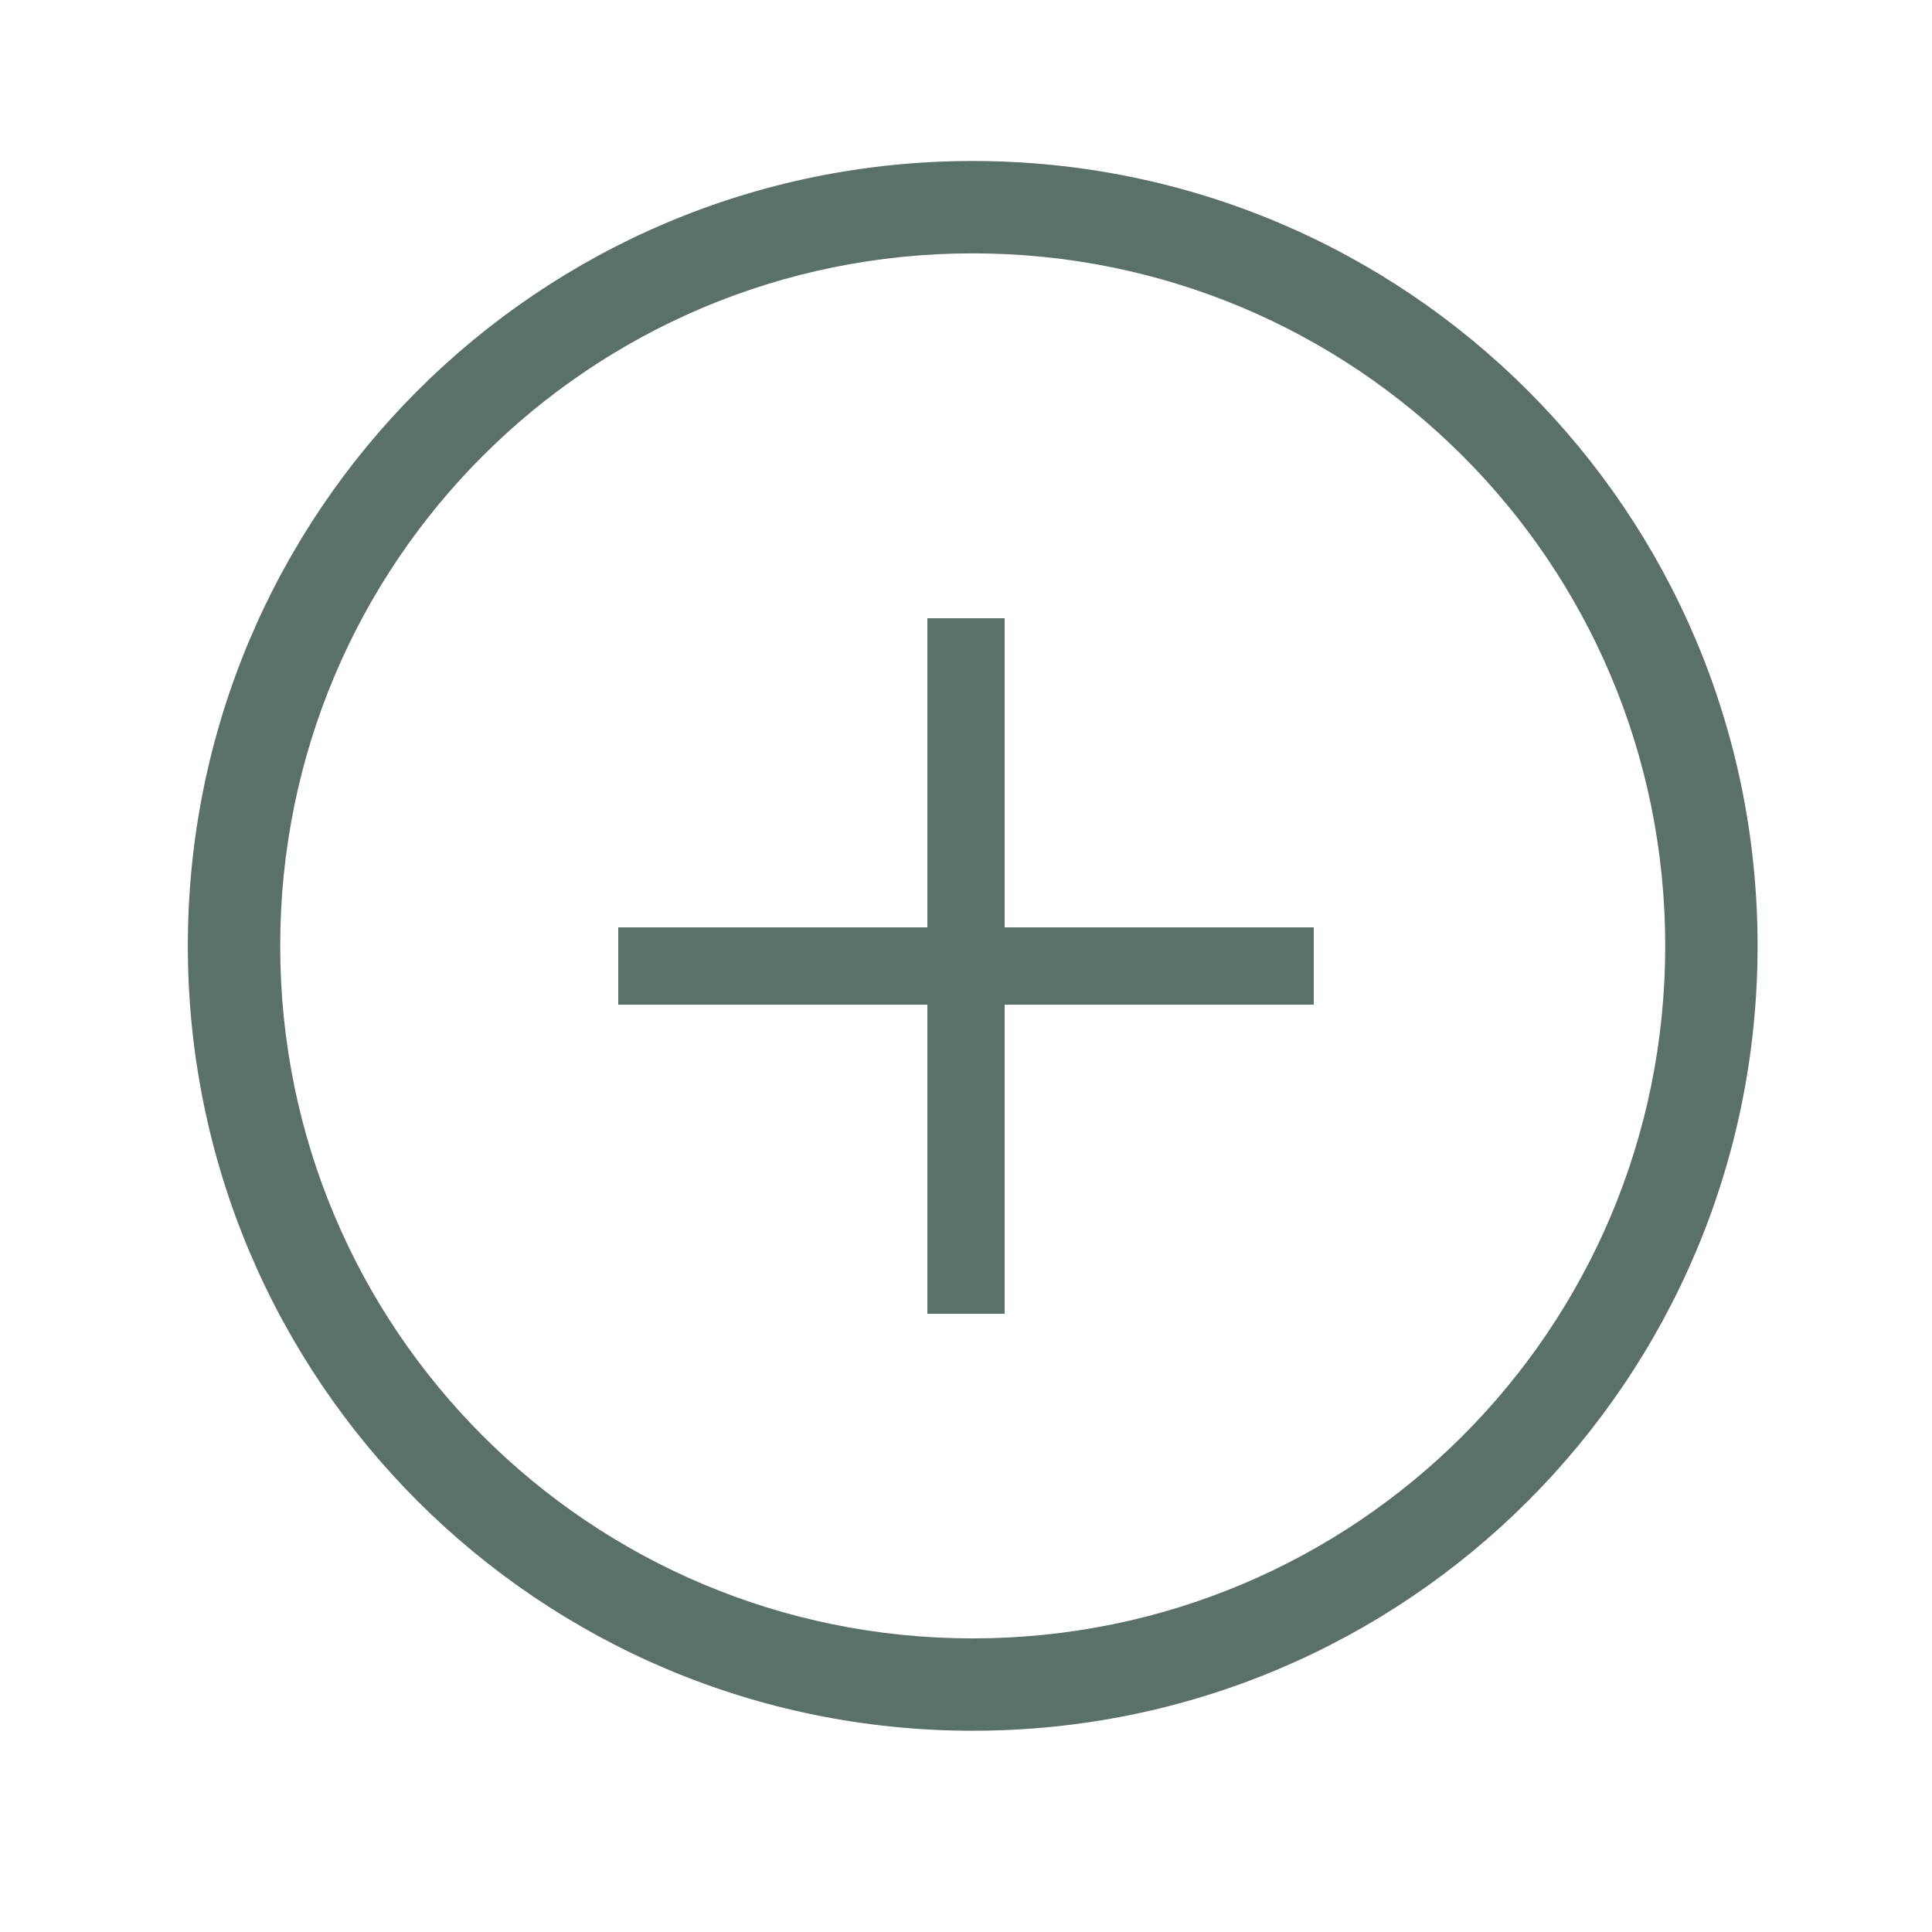<svg width="36" height="36" viewBox="0 0 36 36" fill="none" xmlns="http://www.w3.org/2000/svg">
<path d="M18.125 32.25C10.038 32.25 3.5 25.712 3.5 17.625C3.5 9.538 10.038 3 18.125 3C26.212 3 32.75 9.538 32.75 17.625C32.75 25.712 26.212 32.25 18.125 32.25ZM18.125 4.721C10.985 4.721 5.221 10.485 5.221 17.625C5.221 24.765 10.985 30.529 18.125 30.529C25.265 30.529 31.029 24.765 31.029 17.625C31.029 10.485 25.265 4.721 18.125 4.721Z" fill="#5A706B"/>
<path d="M11.52 17.28H24.48V18.72H11.52V17.28Z" fill="#5A706B"/>
<path d="M17.28 11.52H18.72V24.48H17.28V11.52Z" fill="#5A706B"/>
</svg>
